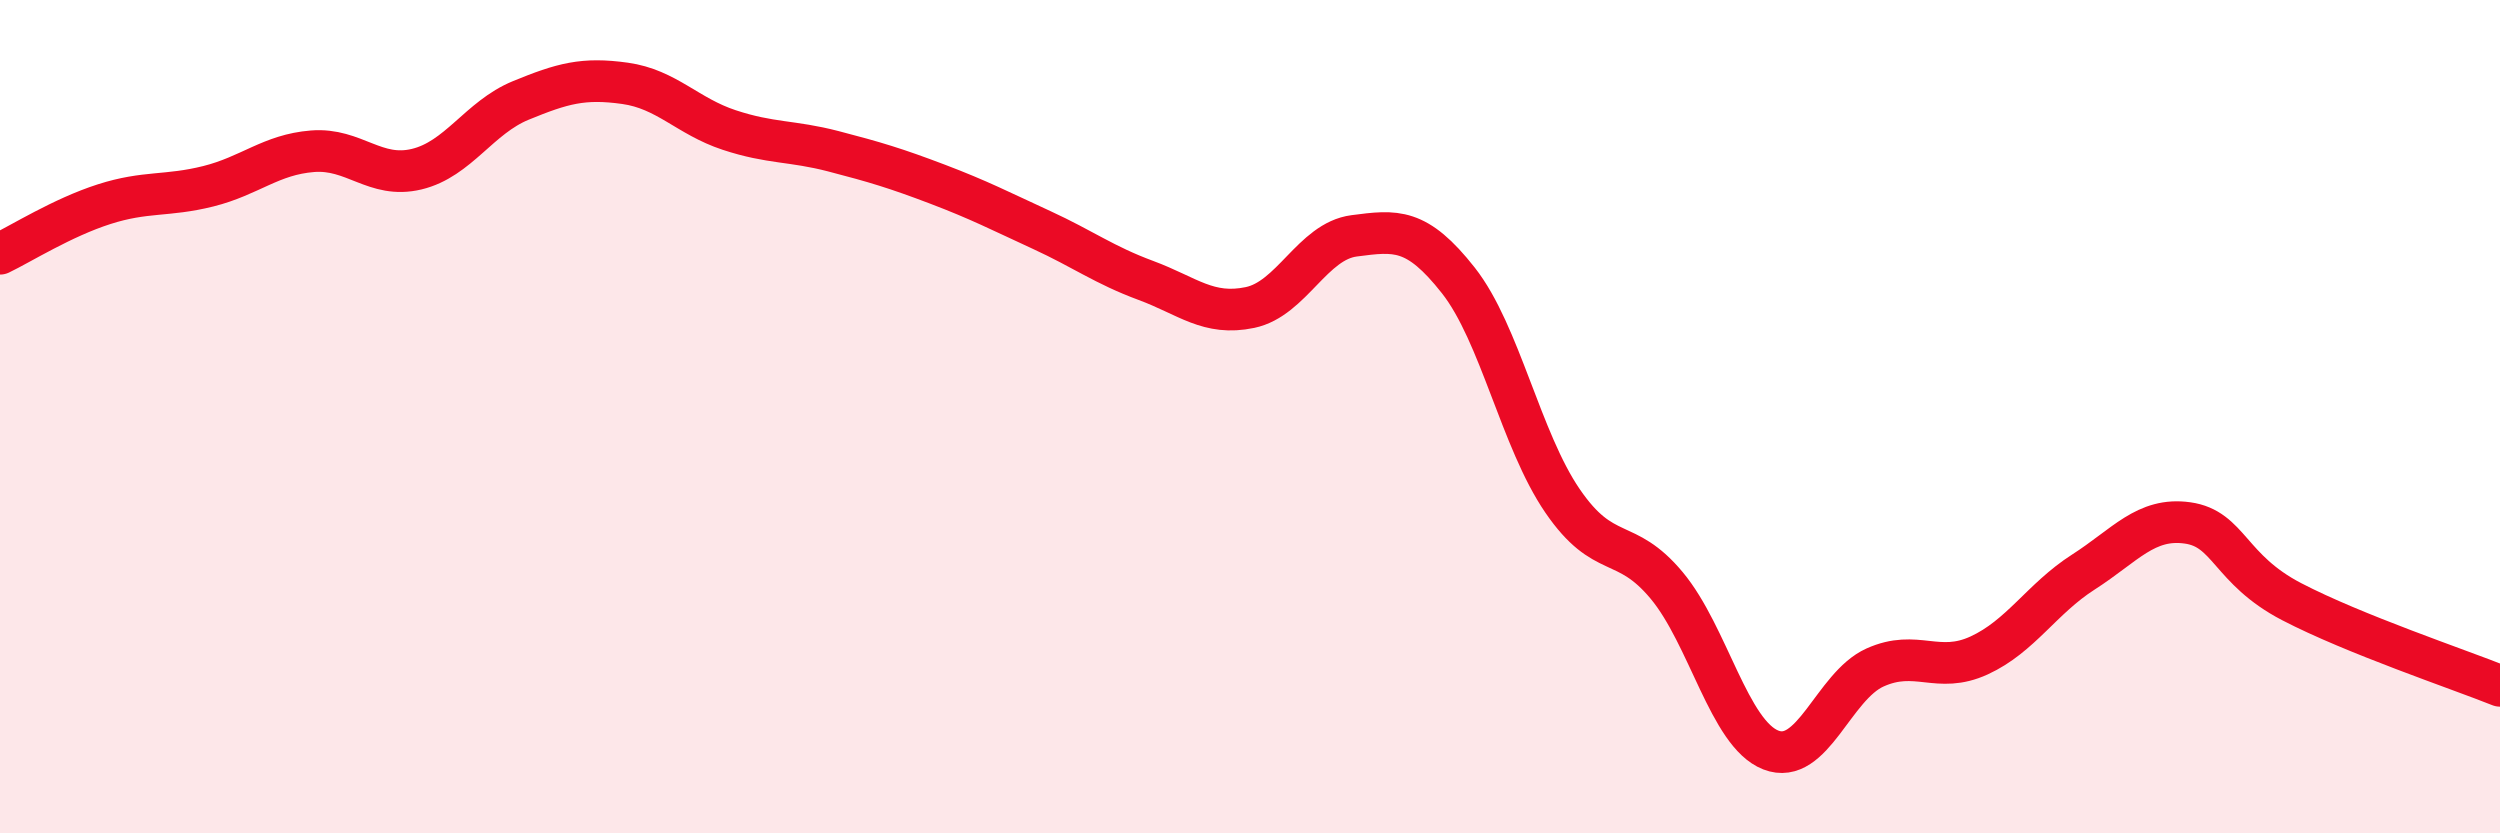
    <svg width="60" height="20" viewBox="0 0 60 20" xmlns="http://www.w3.org/2000/svg">
      <path
        d="M 0,6.09 C 0.5,5.85 1.5,5.22 2.5,4.9 C 3.5,4.58 4,4.72 5,4.47 C 6,4.22 6.5,3.71 7.5,3.63 C 8.5,3.55 9,4.3 10,4.06 C 11,3.82 11.5,2.82 12.5,2.41 C 13.5,2 14,1.86 15,2 C 16,2.14 16.5,2.79 17.5,3.12 C 18.5,3.45 19,3.37 20,3.63 C 21,3.89 21.5,4.04 22.5,4.42 C 23.5,4.8 24,5.06 25,5.52 C 26,5.98 26.5,6.36 27.5,6.73 C 28.5,7.1 29,7.59 30,7.38 C 31,7.17 31.5,5.79 32.5,5.66 C 33.5,5.53 34,5.46 35,6.73 C 36,8 36.5,10.56 37.5,12.02 C 38.5,13.48 39,12.85 40,14.05 C 41,15.25 41.5,17.61 42.5,18 C 43.5,18.39 44,16.47 45,16.02 C 46,15.57 46.5,16.19 47.5,15.73 C 48.5,15.27 49,14.37 50,13.73 C 51,13.09 51.5,12.41 52.5,12.55 C 53.5,12.69 53.5,13.66 55,14.44 C 56.5,15.22 59,16.06 60,16.46L60 20L0 20Z"
        fill="#EB0A25"
        opacity="0.1"
        stroke-linecap="round"
        stroke-linejoin="round"
      />
      <path
        d="M 0,6.09 C 0.5,5.85 1.5,5.22 2.5,4.9 C 3.5,4.58 4,4.72 5,4.47 C 6,4.22 6.5,3.71 7.5,3.63 C 8.5,3.55 9,4.3 10,4.06 C 11,3.82 11.5,2.82 12.5,2.41 C 13.5,2 14,1.86 15,2 C 16,2.14 16.5,2.79 17.5,3.12 C 18.5,3.45 19,3.37 20,3.63 C 21,3.89 21.5,4.04 22.5,4.42 C 23.5,4.8 24,5.06 25,5.52 C 26,5.98 26.5,6.36 27.5,6.73 C 28.5,7.1 29,7.59 30,7.38 C 31,7.17 31.5,5.79 32.5,5.66 C 33.5,5.53 34,5.46 35,6.73 C 36,8 36.5,10.56 37.5,12.02 C 38.5,13.48 39,12.85 40,14.05 C 41,15.25 41.5,17.61 42.5,18 C 43.5,18.39 44,16.47 45,16.02 C 46,15.57 46.5,16.19 47.5,15.73 C 48.5,15.27 49,14.37 50,13.73 C 51,13.09 51.5,12.41 52.5,12.55 C 53.5,12.69 53.5,13.66 55,14.44 C 56.5,15.22 59,16.06 60,16.46"
        stroke="#EB0A25"
        stroke-width="1"
        fill="none"
        stroke-linecap="round"
        stroke-linejoin="round"
      />
    </svg>
  